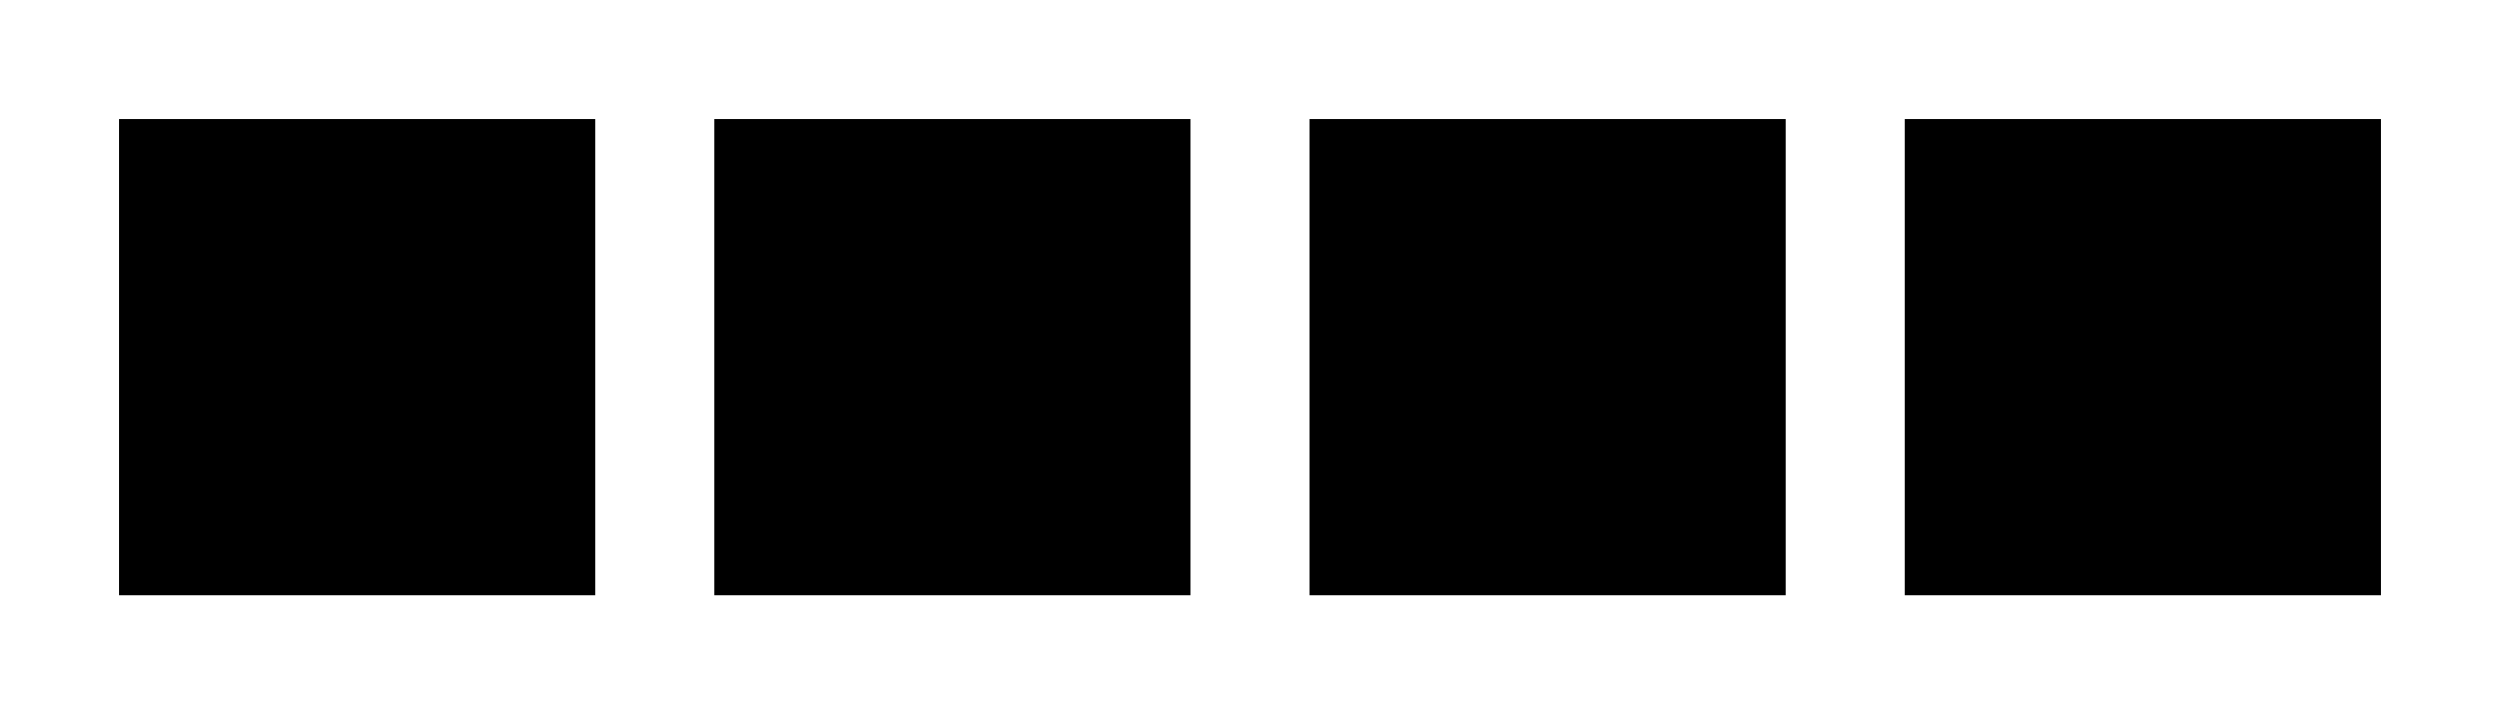 <?xml version="1.0" encoding="UTF-8" standalone="no"?>
<svg xmlns:svg="http://www.w3.org/2000/svg" xmlns="http://www.w3.org/2000/svg" version="1.1"
     viewBox="0 0 105 30">
    <g>
      <rect x="0" y="0" width="110" height="30"  stroke-width="1" fill="white"/>
      <rect x="5" y="5" width="20" height="20"  stroke-width="1" fill="black"/>
      <rect x="30" y="5" width="20" height="20"  stroke-width="1" fill="black"/>
      <rect x="55" y="5" width="20" height="20"  stroke-width="1" fill="black"/>
      <rect x="80" y="5" width="20" height="20"  stroke-width="1" fill="black"/>
    </g>
  </svg>